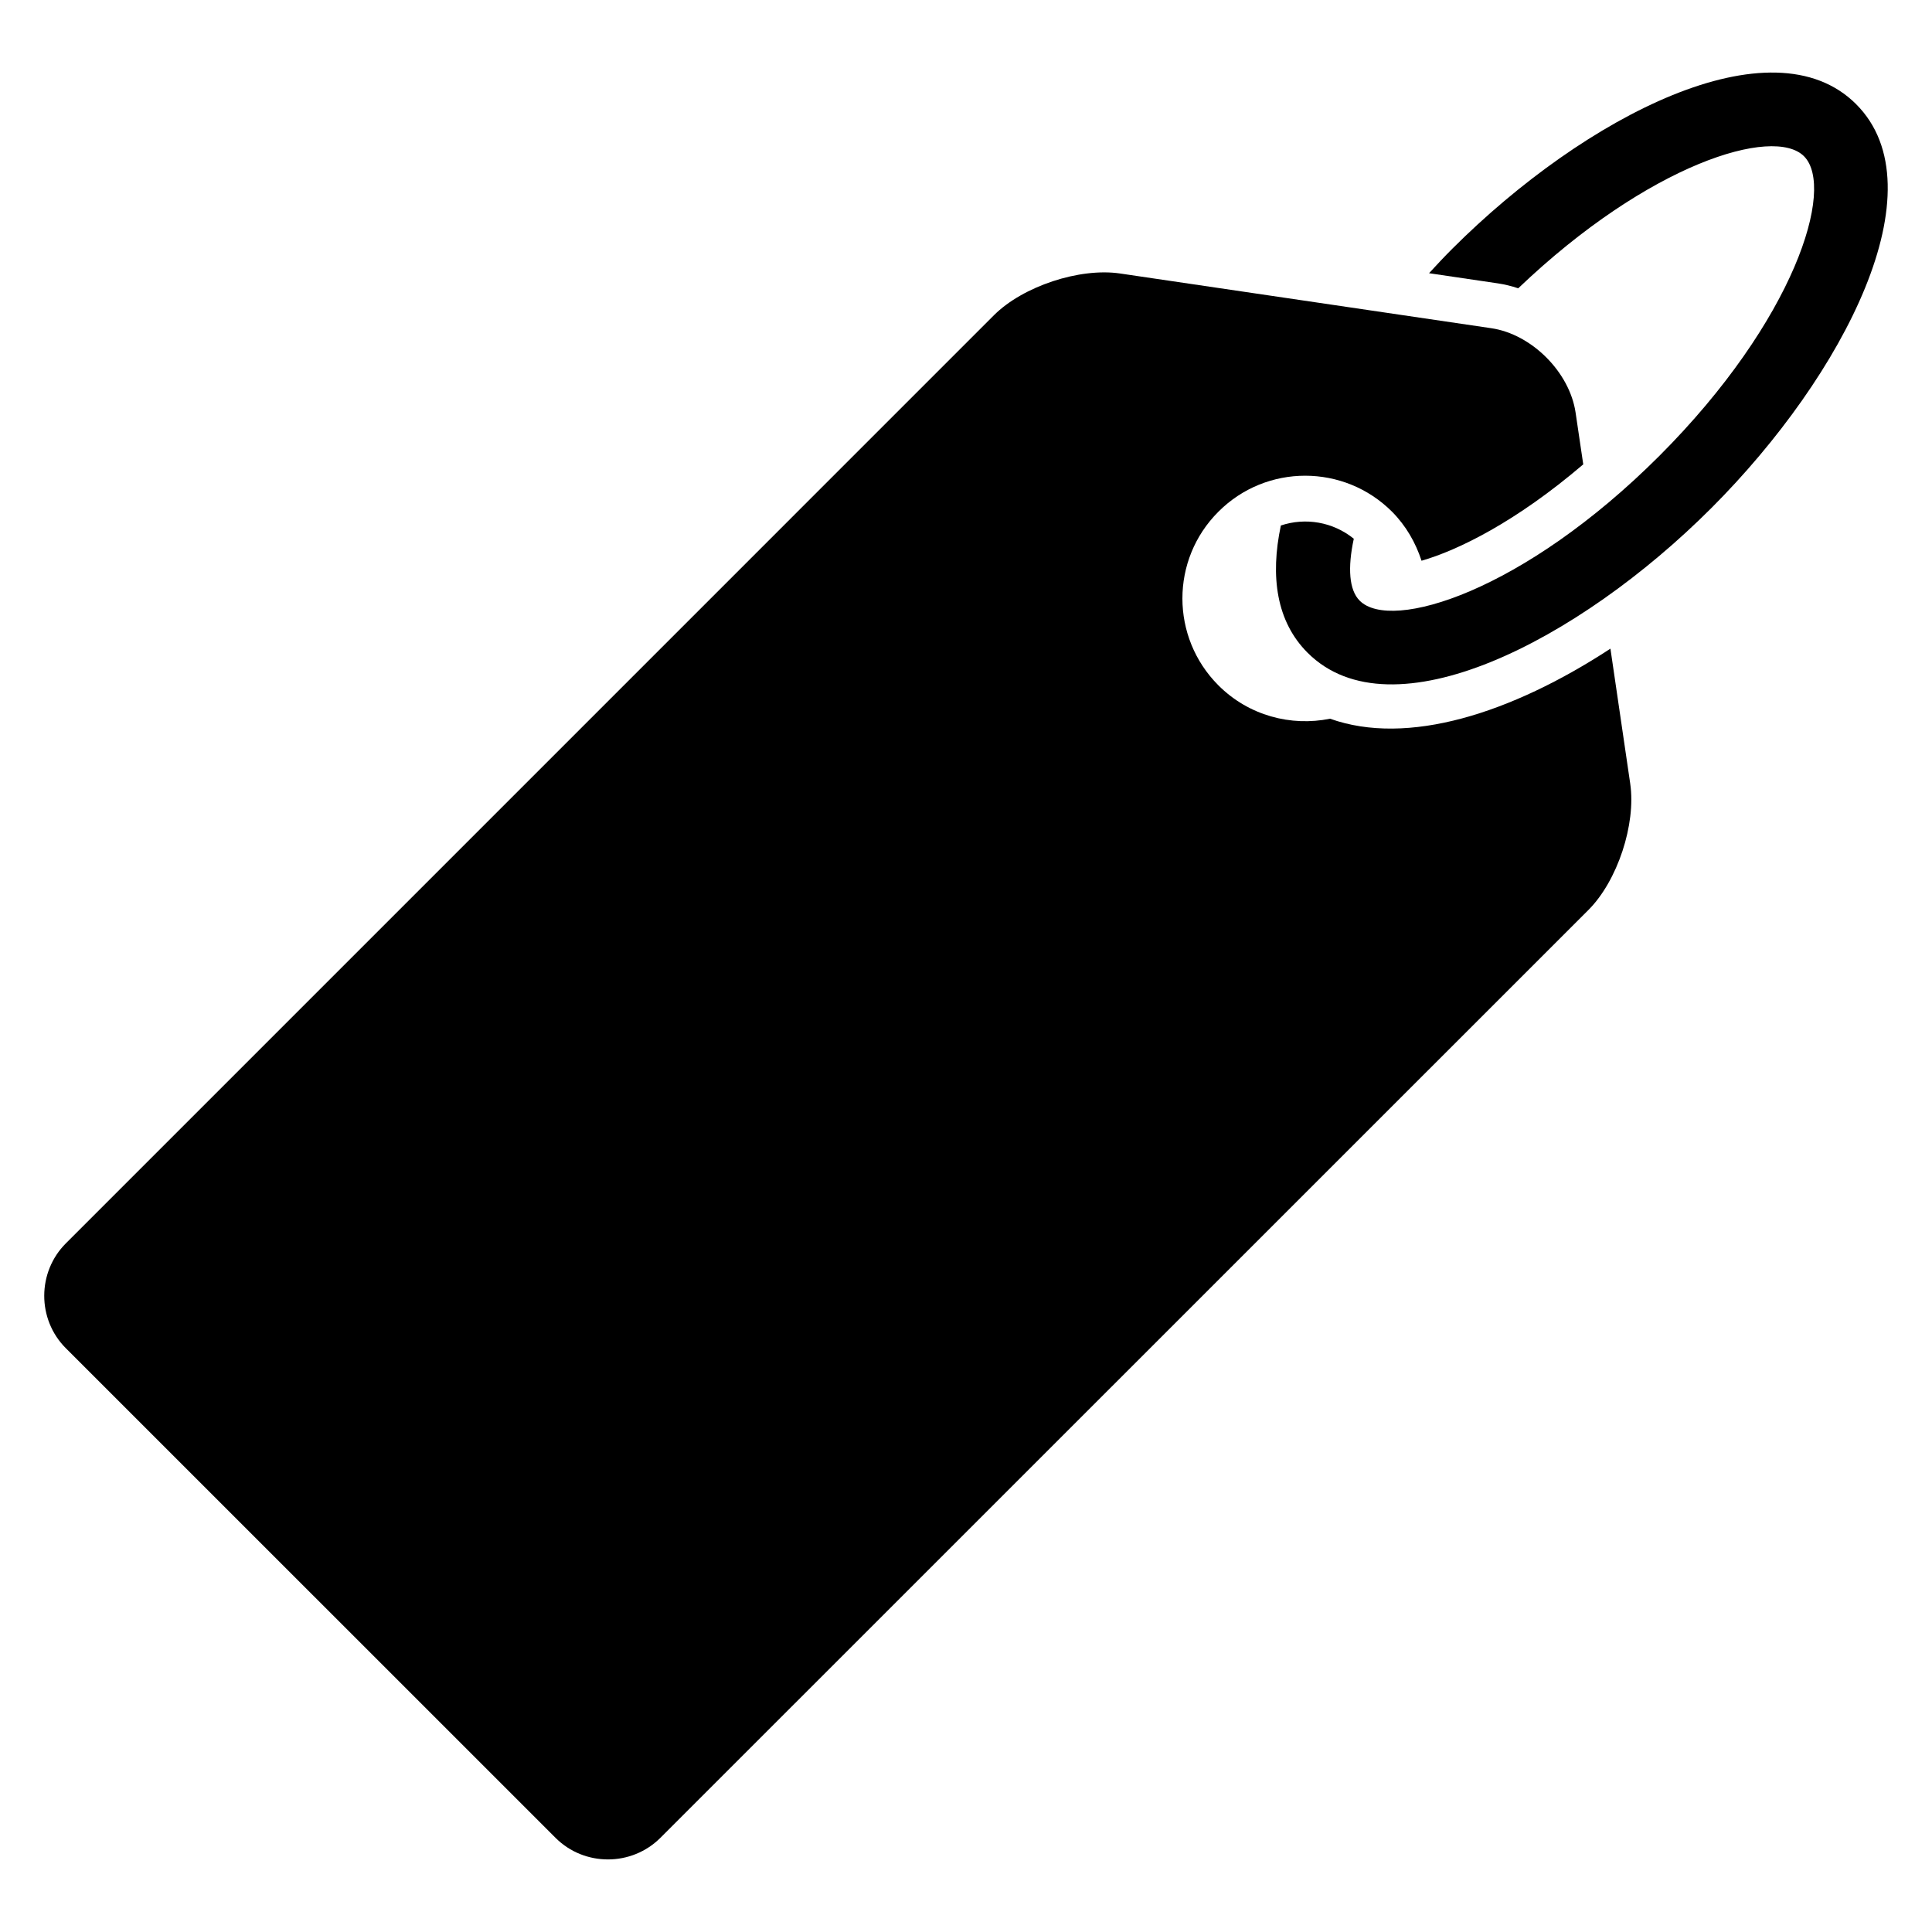 <?xml version="1.0" encoding="UTF-8"?>
<!-- Uploaded to: ICON Repo, www.svgrepo.com, Generator: ICON Repo Mixer Tools -->
<svg fill="#000000" width="800px" height="800px" version="1.1" viewBox="144 144 512 512" xmlns="http://www.w3.org/2000/svg">
 <g>
  <path d="m635.9 171.61c-22.305-22.289-71.77 3.098-107.02 38.305-2.121 2.121-4.168 4.305-6.168 6.488l18.215 2.688c1.848 0.273 3.633 0.719 5.418 1.312 34.625-33.066 67.664-43.082 75.738-34.992 8.352 8.367-2.414 43.449-38.352 79.418-35.953 35.922-71.051 46.73-79.402 38.352-2.809-2.793-3.223-8.688-1.559-16.41-5.543-4.488-12.824-5.68-19.328-3.512-2.871 13.543-1.16 25.48 7.07 33.711 22.305 22.32 71.77-3.07 107.02-38.336 35.238-35.27 60.645-84.734 38.367-107.02z"/>
  <path d="m576.03 351.7-5.25-35.801c-26.336 17.207-53.785 25.906-74.305 18.566-10.352 2.106-21.559-0.809-29.586-8.84-12.703-12.719-12.734-33.312 0-46.016 12.703-12.734 33.312-12.703 46.016 0 3.727 3.754 6.258 8.23 7.816 12.992 9.633-2.762 25.055-10.32 42.855-25.543l-2.031-13.727c-1.586-10.703-11.633-20.777-22.336-22.352l-98.395-14.504c-10.703-1.574-25.738 3.391-33.418 11.07l-245.91 245.92c-7.664 7.633-7.695 20.184-0.031 27.832l129.77 129.75c7.633 7.633 20.152 7.633 27.816-0.031l245.93-245.89c7.68-7.695 12.625-22.719 11.055-33.434z"/>
 </g>
</svg>